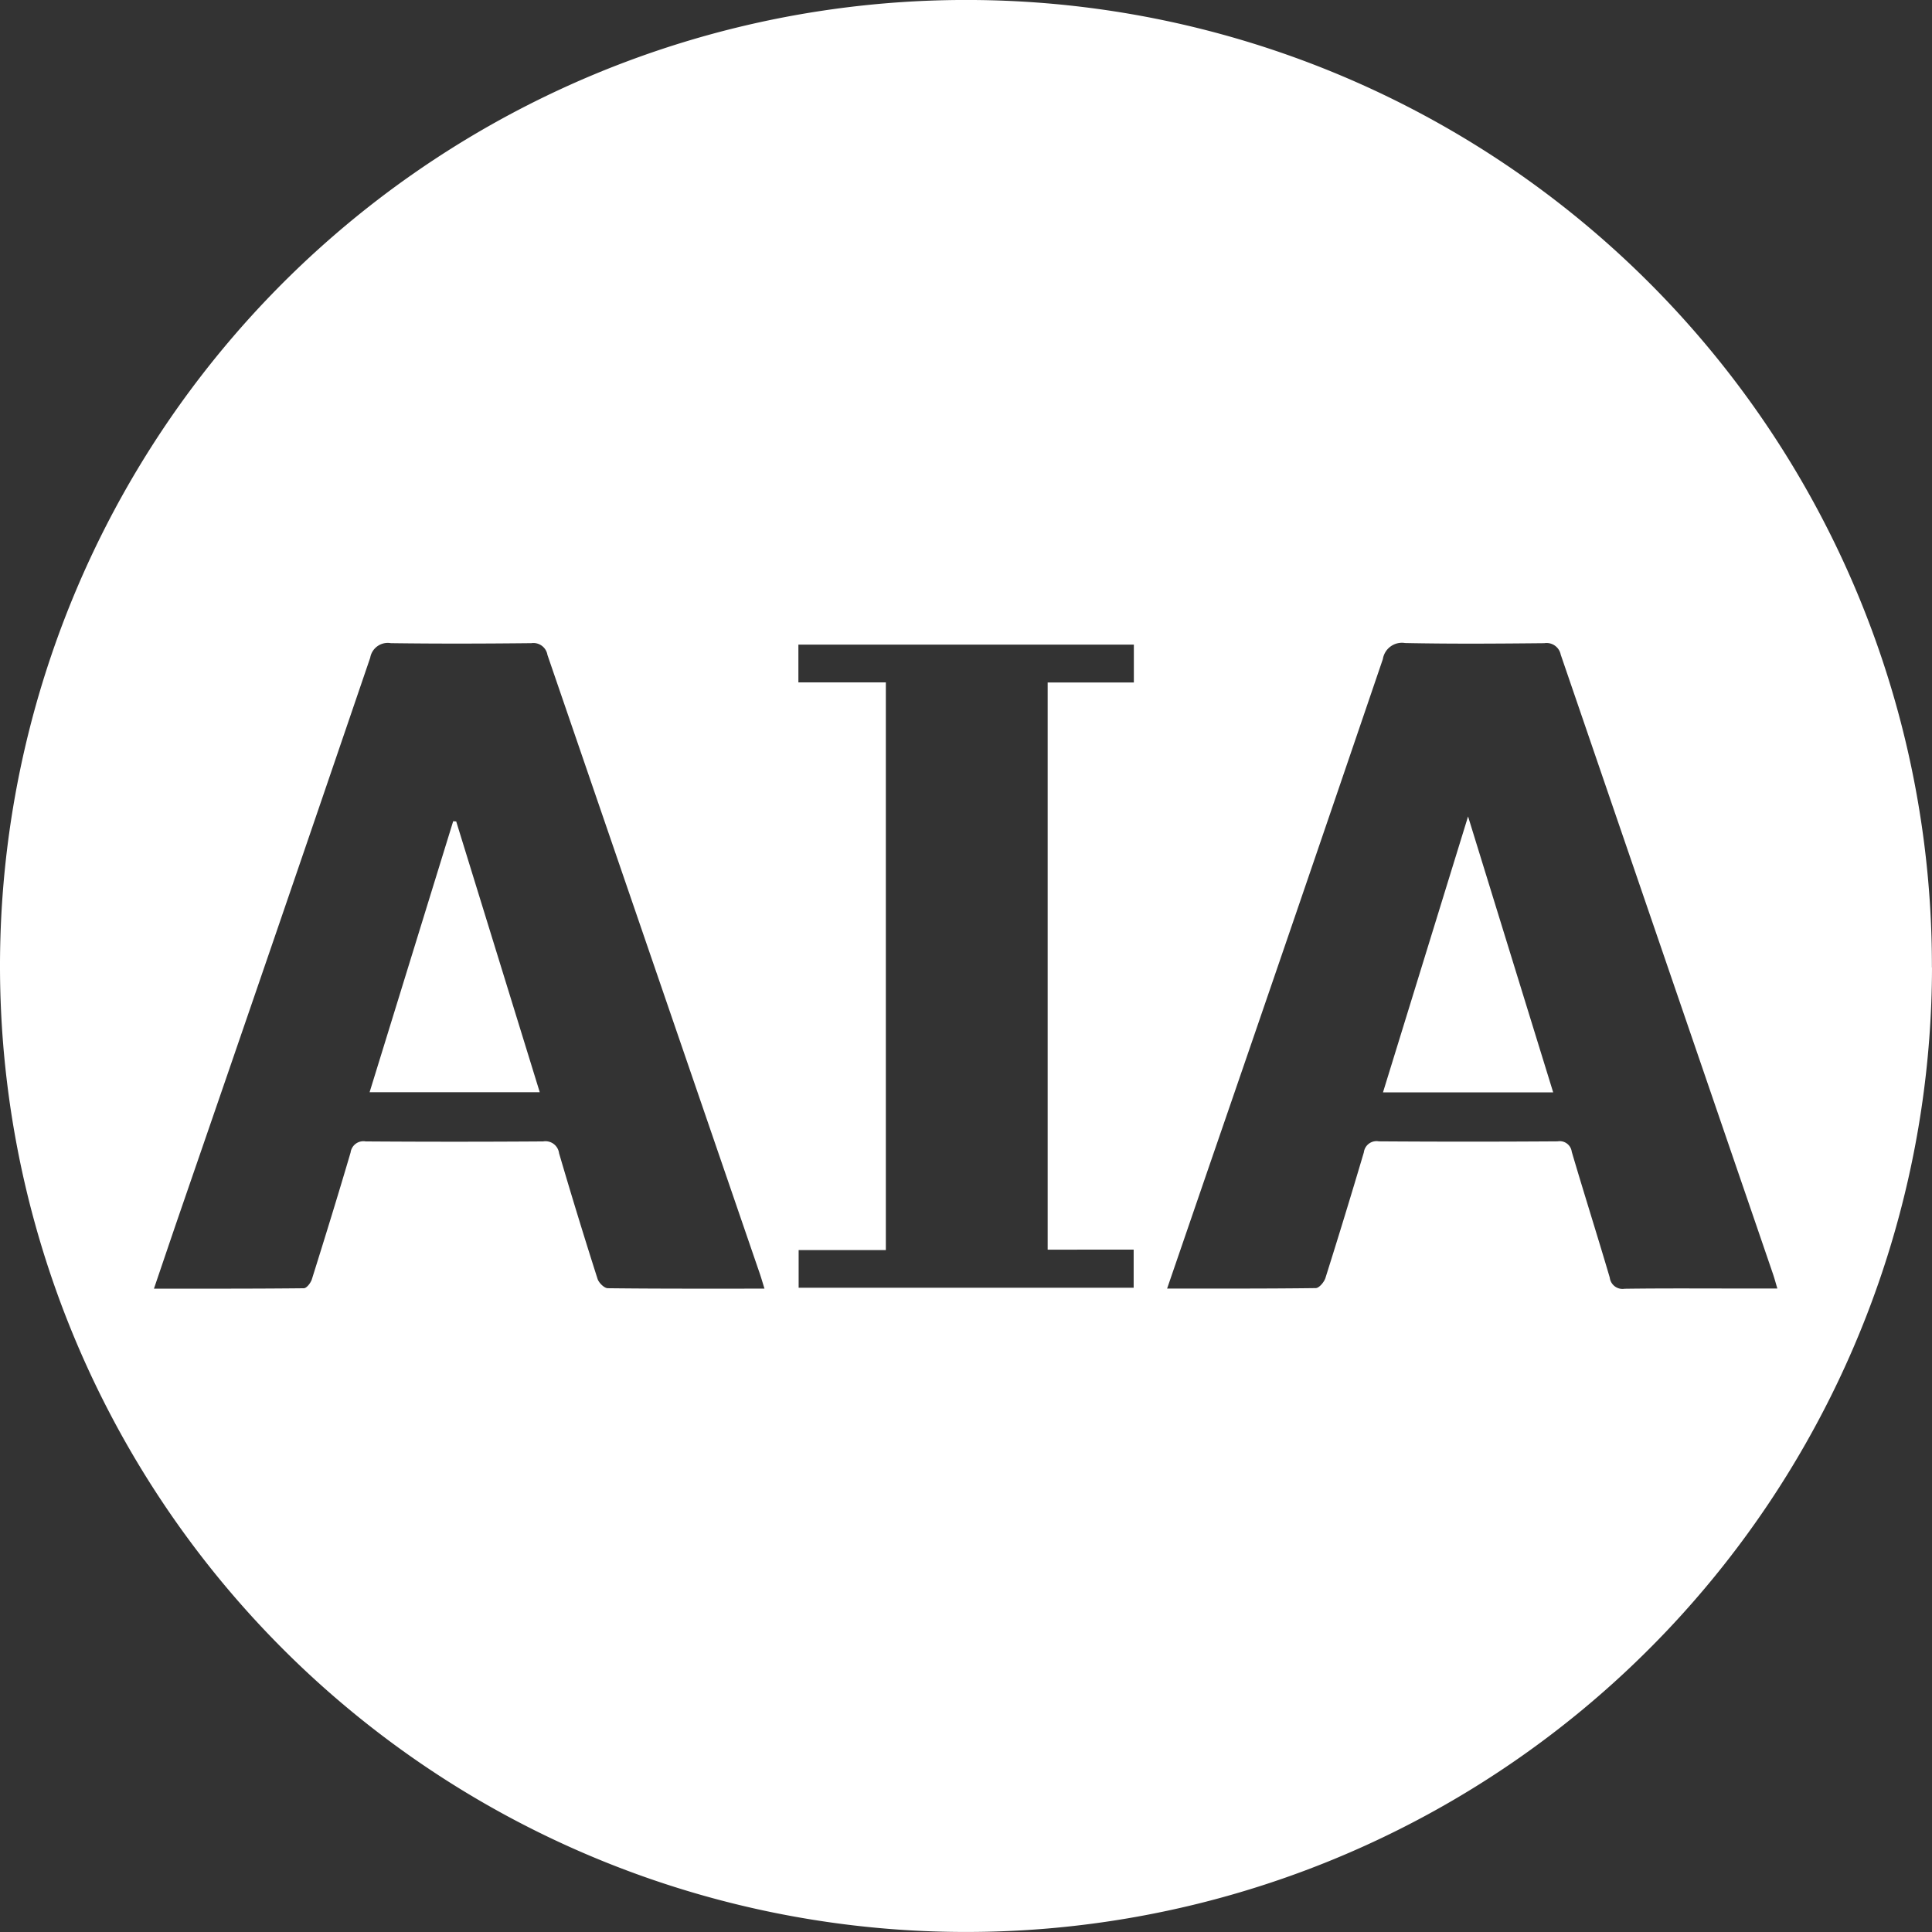 <svg xmlns="http://www.w3.org/2000/svg" xmlns:xlink="http://www.w3.org/1999/xlink" width="78.21" height="78.221" viewBox="0 0 78.21 78.221"><rect x="0" y="0" width="78.21" height="78.221" fill="#333333" stroke="none"/><defs><clipPath id="a"><rect width="78.21" height="78.221" fill="none"></rect></clipPath></defs><g transform="translate(0)"><g transform="translate(0)" clip-path="url(#a)"><path d="M78.21,39.163A39.105,39.105,0,1,1,39.406,0a39.078,39.078,0,0,1,38.8,39.162m-30.966,13c2.061,0,4.042.008,6.023-.018.136,0,.34-.243.393-.411q.8-2.535,1.555-5.086a.518.518,0,0,1,.607-.444q3.619.025,7.238,0a.492.492,0,0,1,.571.423c.5,1.7,1.037,3.391,1.538,5.092a.521.521,0,0,0,.6.453c1.6-.022,3.205-.01,4.808-.01h1.377c-.074-.247-.121-.427-.181-.6q-.684-2-1.373-4.005Q66.788,37.029,63.18,26.5a.583.583,0,0,0-.665-.463c-1.878.019-3.757.032-5.635-.006a.782.782,0,0,0-.9.649Q52.459,37.02,48.9,47.346l-1.654,4.817m-16.3,0c-.074-.24-.125-.419-.185-.595q-4.3-12.527-8.6-25.057a.576.576,0,0,0-.652-.475c-1.9.02-3.791.026-5.687,0a.721.721,0,0,0-.835.588q-3.851,11.29-7.742,22.567c-.334.972-.662,1.945-1.013,2.975,2.074,0,4.071.006,6.067-.016.113,0,.279-.215.325-.361.536-1.708,1.064-3.419,1.569-5.137a.524.524,0,0,1,.61-.446q3.593.025,7.186,0a.555.555,0,0,1,.643.479q.748,2.552,1.558,5.086c.051.16.271.377.415.378,2.084.024,4.169.017,6.339.017m11.467-1.578V27.627H45.9V26.094H32.32v1.53h3.54V50.606H32.33V52.13H45.892V50.586Z" transform="translate(0 0)" fill="#fff"></path><path d="M277.587,170.984H270.7l3.444-11.17,3.446,11.17" transform="translate(-214.715 -126.763)" fill="#fff"></path><path d="M75.852,160.758l3.382,10.96H72.346l3.384-10.97.121.01" transform="translate(-57.384 -127.504)" fill="#fff"></path></g></g></svg>
